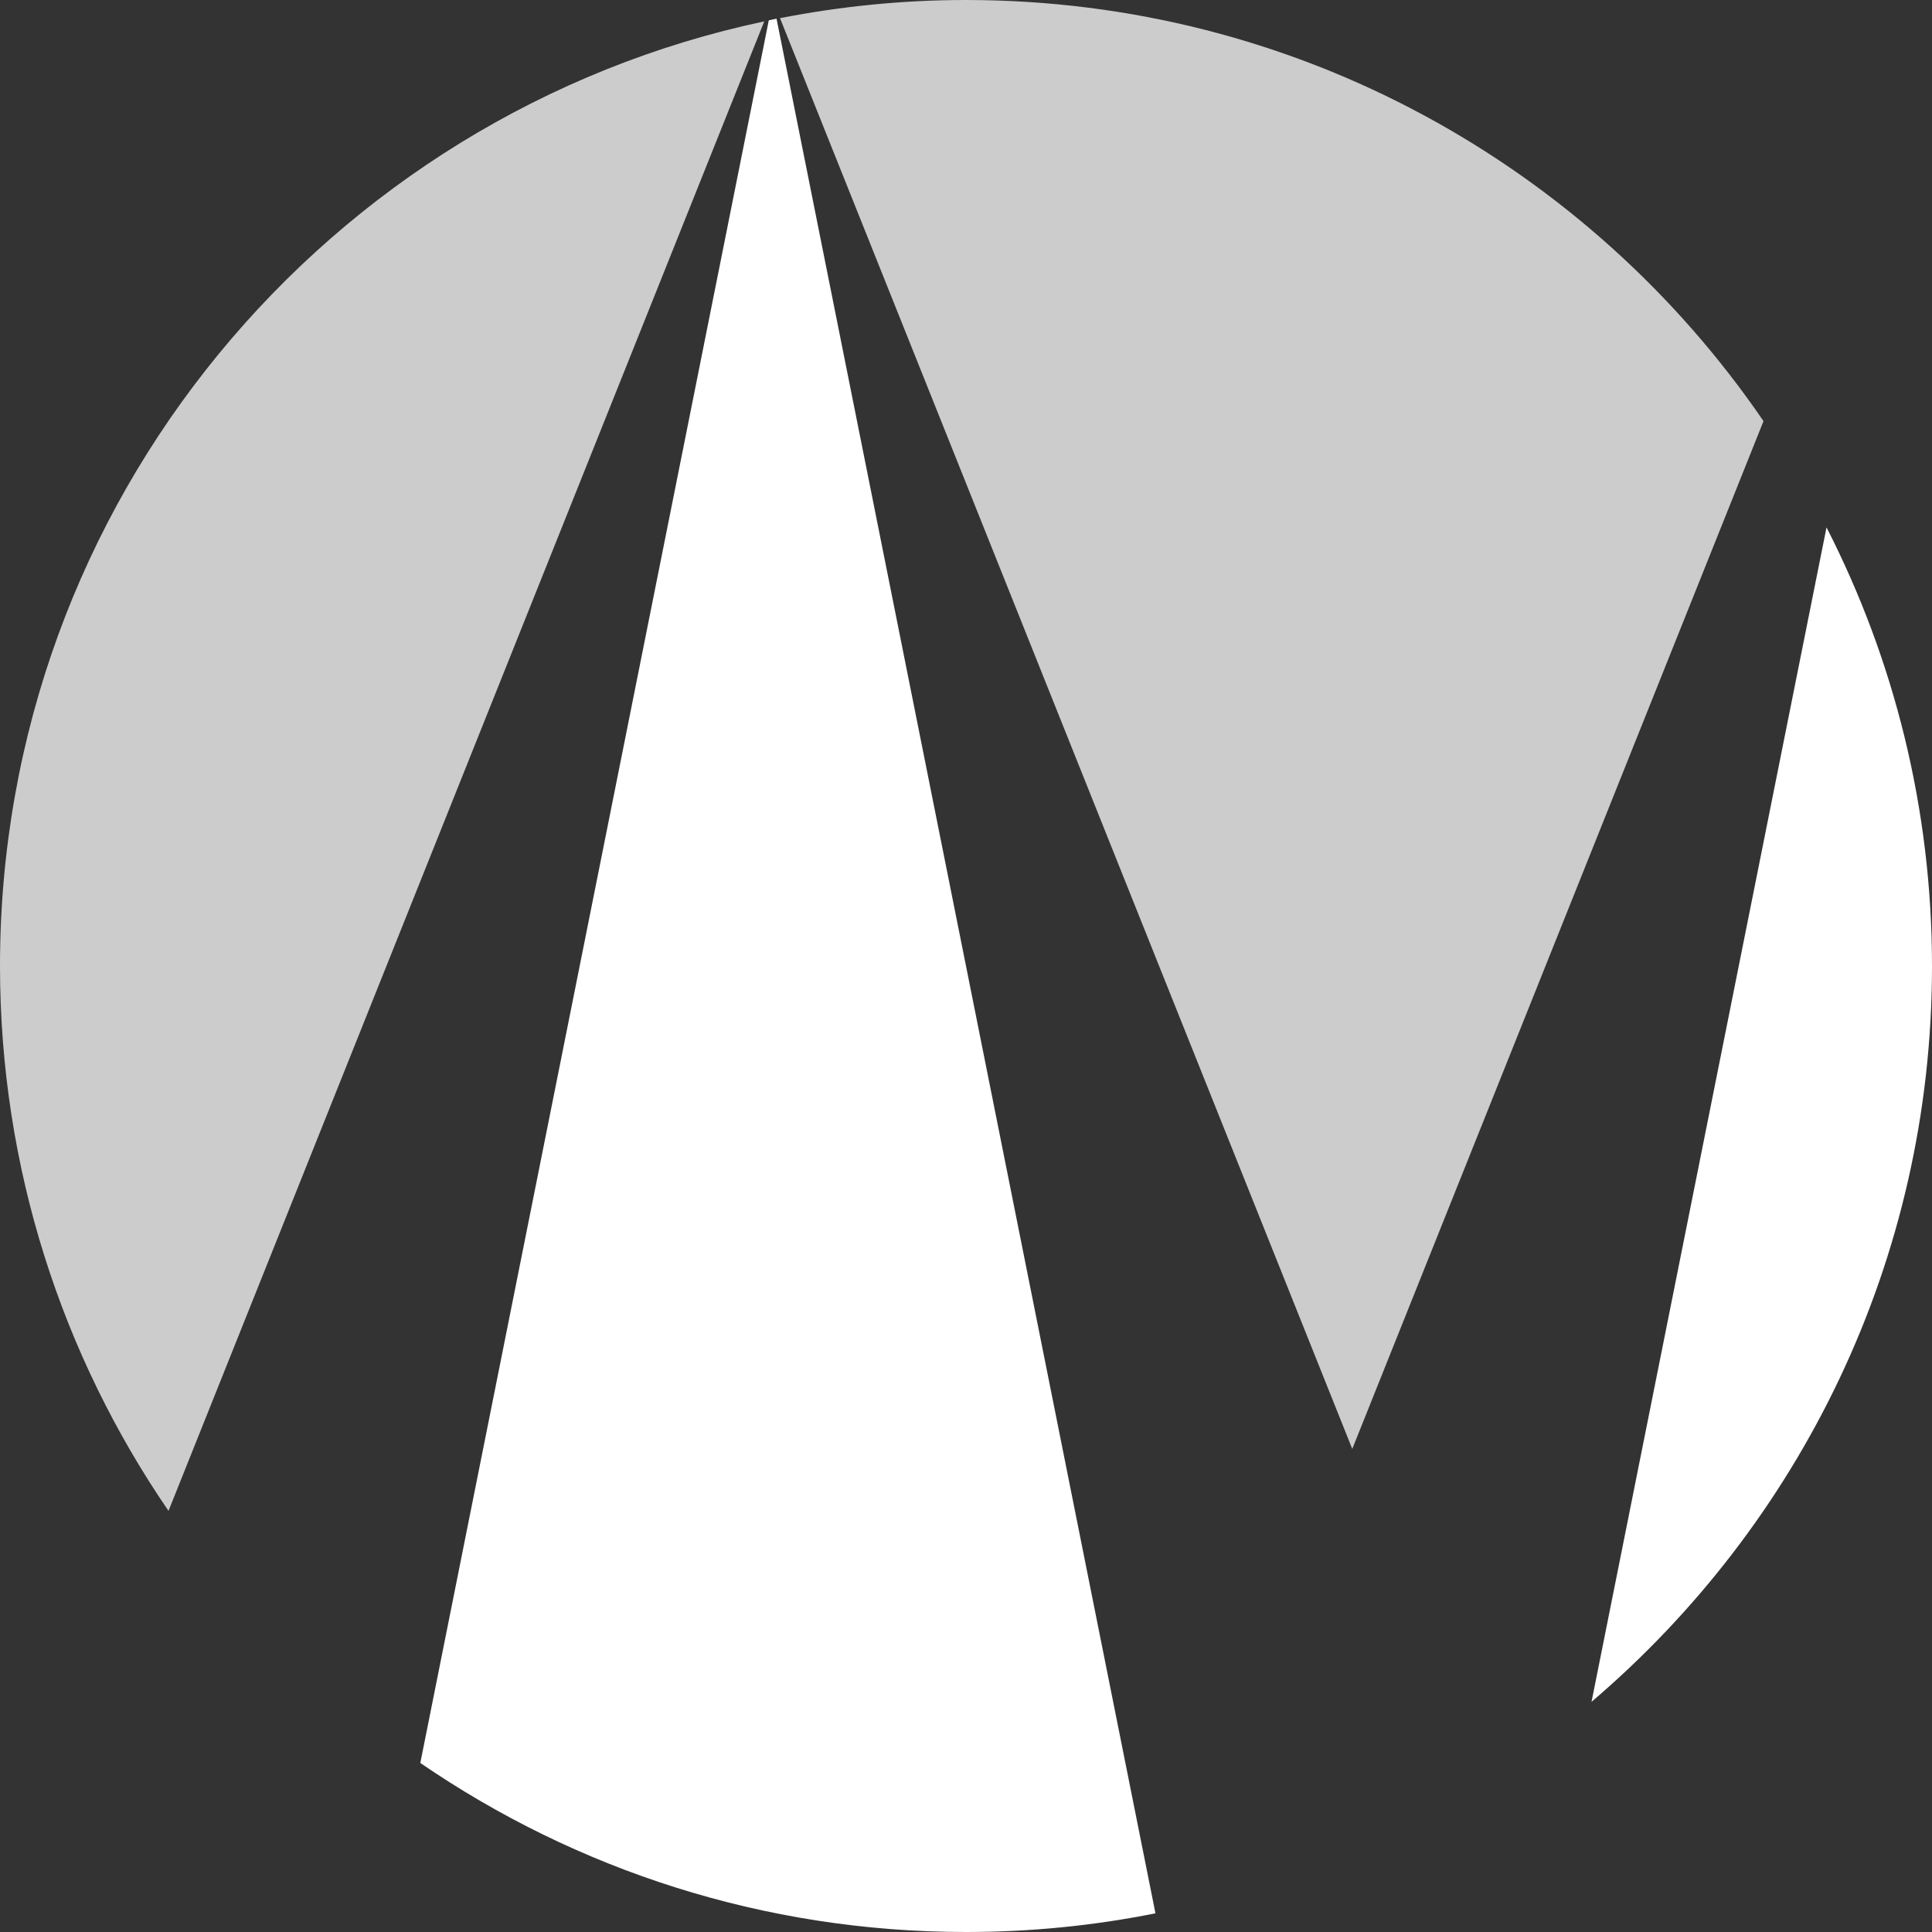 <!-- Generator: Adobe Illustrator 24.1.0, SVG Export Plug-In  -->
<svg version="1.1" xmlns="http://www.w3.org/2000/svg" xmlns:xlink="http://www.w3.org/1999/xlink" x="0px" y="0px" width="72.35px"
	 height="72.35px" viewBox="0 0 72.35 72.35" style="enable-background:new 0 0 72.35 72.35;" xml:space="preserve">
<rect x="0" y="0" width="72.35" height="72.35" fill="#333333" stroke="none"/>
<style type="text/css">
	.st0{opacity:0.75;fill:#FFFFFF;}
	.st1{opacity:1;fill:#FFFFFF;}
</style>
	<defs>
</defs>
	<path class="st0" d="M28.62,0.8C12.27,4.27,0,18.79,0,36.17c0,7.57,2.33,14.6,6.31,20.41L28.62,0.8z"/>
	<path class="st0" d="M50.64,54.26l15.4-38.49C59.53,6.25,48.58,0,36.17,0c-2.38,0-4.71,0.24-6.96,0.68L50.64,54.26z"/>
	<path class="st1" d="M59.6,63.73c7.79-6.64,12.75-16.51,12.75-27.55c0-5.92-1.43-11.5-3.95-16.43L59.6,63.73z"/>
	<path class="st1" d="M29.08,0.7c-0.1,0.02-0.19,0.04-0.29,0.06L15.74,66.02c5.82,3.99,12.85,6.33,20.44,6.33
	c2.43,0,4.8-0.24,7.09-0.7L29.08,0.7z"/>
</svg>